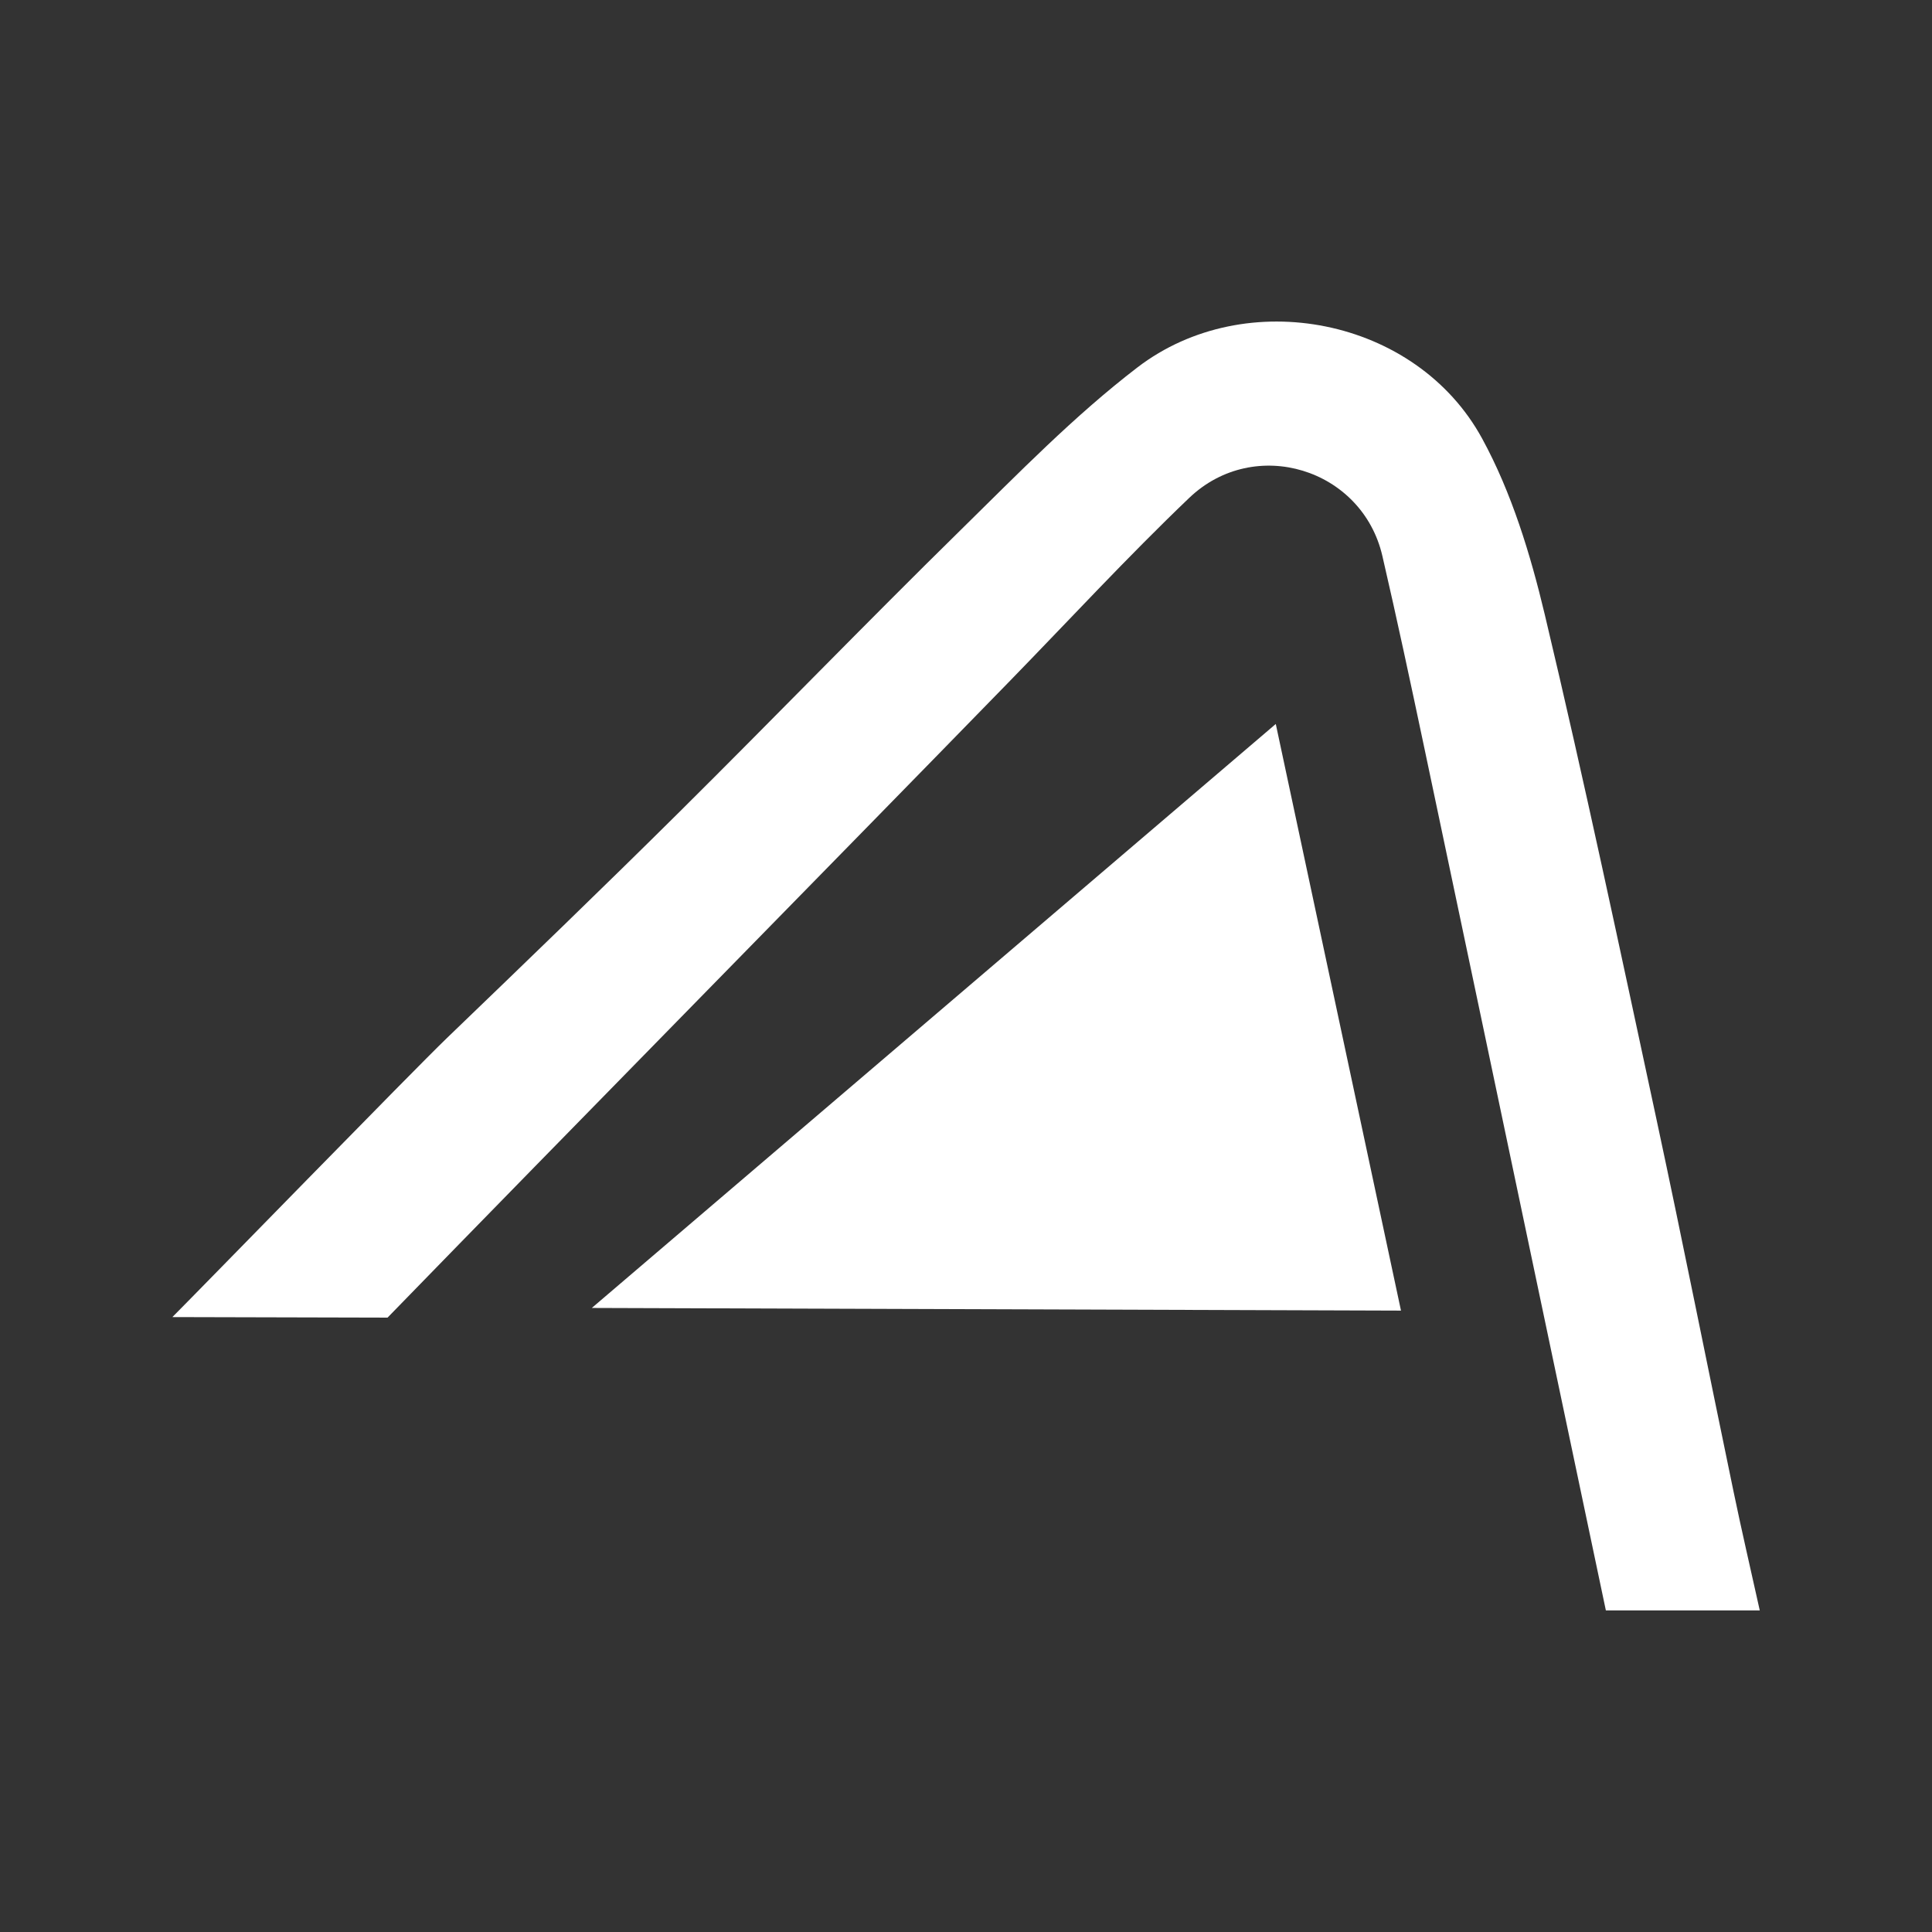<?xml version="1.0" encoding="UTF-8"?>
<svg id="Layer_1" xmlns="http://www.w3.org/2000/svg" viewBox="0 0 283.46 283.46">
  <rect x="0" y="0" width="283.46" height="283.46" fill="#333333" stroke="none"/>
  <defs>
    <style>
      .cls-1 {
        fill: #fff;
      }
    </style>
  </defs>
  <path class="cls-1" d="M25.29,193.24c3.9-3.9,35.4-36.25,40.26-40.92,11.43-11,22.86-22.01,34.12-33.18,13.83-13.72,27.37-27.72,41.27-41.37,8.39-8.24,16.66-16.75,25.95-23.87,15.89-12.16,40.89-7.32,50.57,10.45,4.33,7.94,7.08,16.97,9.19,25.83,5.85,24.58,11.07,49.31,16.38,74.02,3.9,18.18,7.52,36.42,11.31,54.63,1.18,5.69,2.5,11.36,3.85,17.45h-22.58c-3.25-15.45-6.5-30.89-9.75-46.32-5.65-26.86-11.29-53.72-16.96-80.58-1.96-9.28-3.94-18.57-6.08-27.81-2.96-12.81-18.74-17.7-28.35-8.51-9.1,8.7-17.65,17.97-26.44,26.99-25.85,26.54-65.35,66.71-91.17,93.27"/>
  <polygon class="cls-1" points="187.18 106.22 205.55 192.29 86.83 191.9 187.18 106.22"/>
</svg>